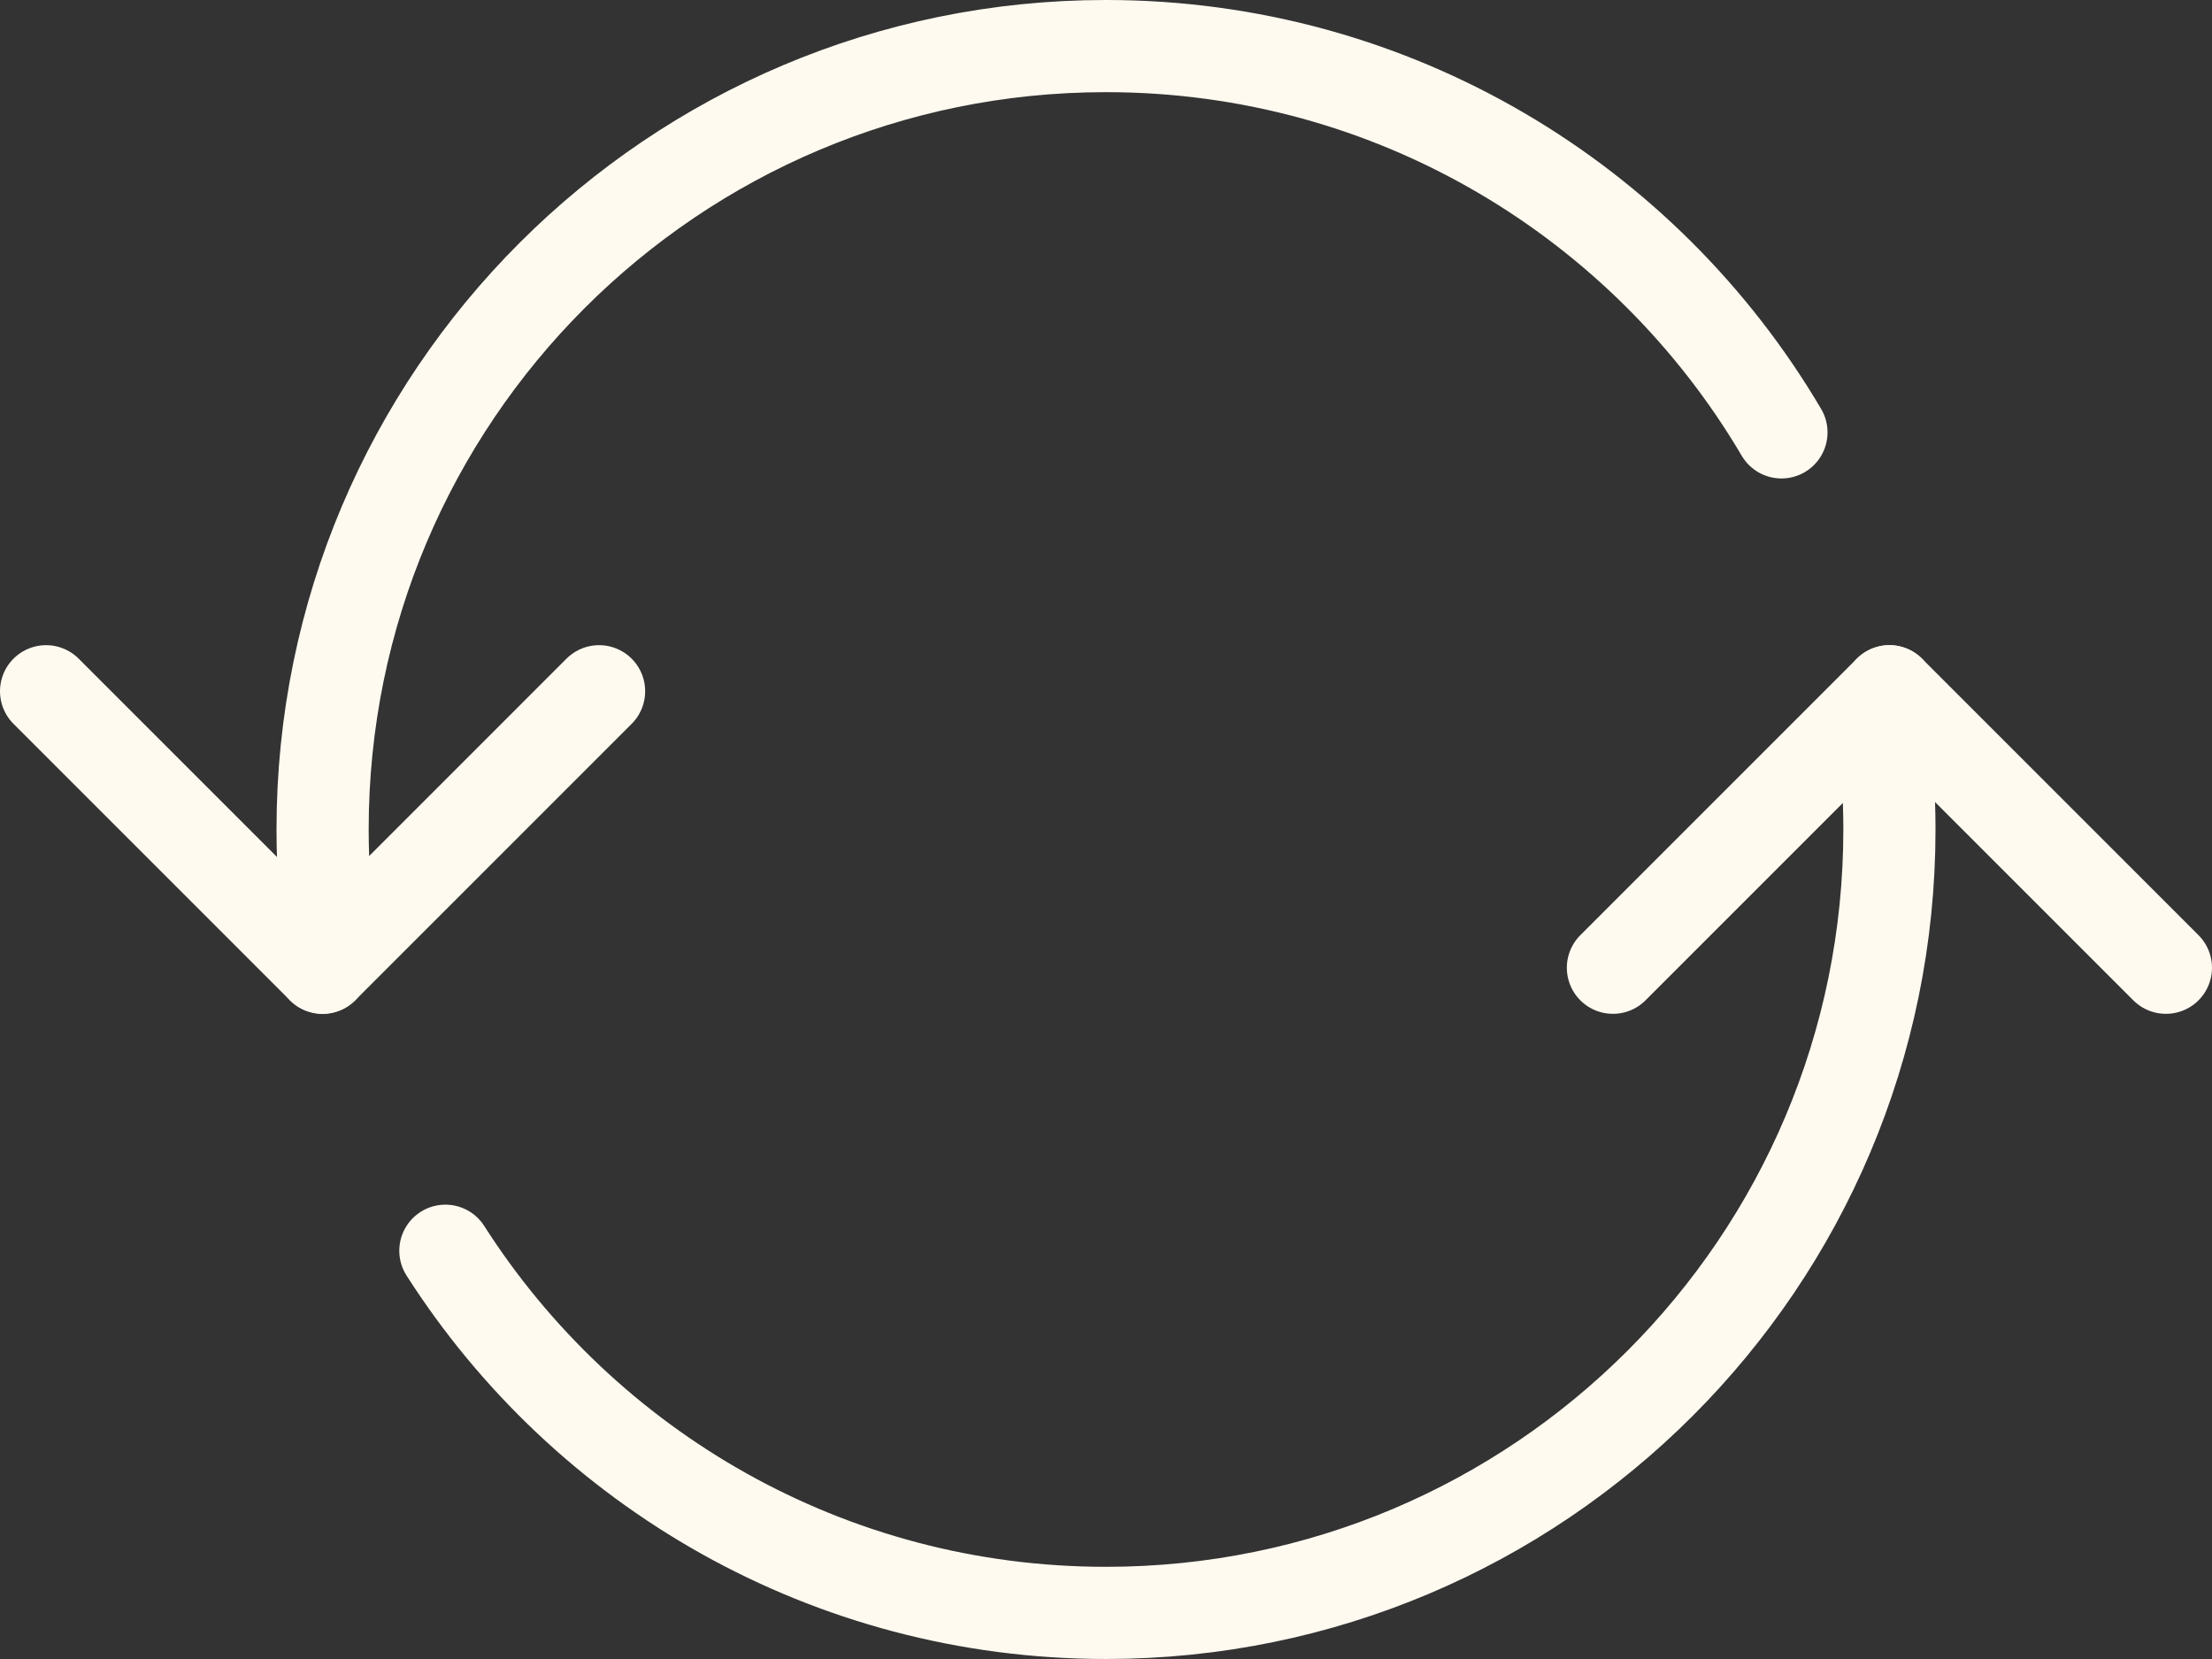 <?xml version="1.0" encoding="UTF-8"?>
<svg id="Layer_2" data-name="Layer 2" xmlns="http://www.w3.org/2000/svg" viewBox="0 0 146.087 109.565">
  <rect x="0" y="0" width="146.087" height="109.565" fill="#333333" stroke="none"/>
  <defs>
    <style>
      .cls-1 {
        fill: none;
        stroke: #fffaf0;
        stroke-linecap: round;
        stroke-linejoin: round;
        stroke-width: 6.087px;
      }
    </style>
  </defs>
  <g id="Layer_1-2" data-name="Layer 1">
    <g>
      <path class="cls-1" d="M124.306,47.728c.314,2.306.477,4.661.477,7.054,0,28.575-23.165,51.739-51.739,51.739-18.333,0-34.44-9.536-43.63-23.918"/>
      <path class="cls-1" d="M21.85,62.321c-.359-2.461-.545-4.978-.545-7.538C21.304,26.208,44.469,3.043,73.043,3.043c19.003,0,35.614,10.245,44.609,25.513"/>
      <g>
        <line class="cls-1" x1="3.043" y1="45.652" x2="21.304" y2="63.913"/>
        <line class="cls-1" x1="21.304" y1="63.913" x2="39.565" y2="45.652"/>
      </g>
      <g>
        <line class="cls-1" x1="143.043" y1="63.913" x2="124.783" y2="45.652"/>
        <line class="cls-1" x1="124.783" y1="45.652" x2="106.522" y2="63.913"/>
      </g>
    </g>
  </g>
</svg>